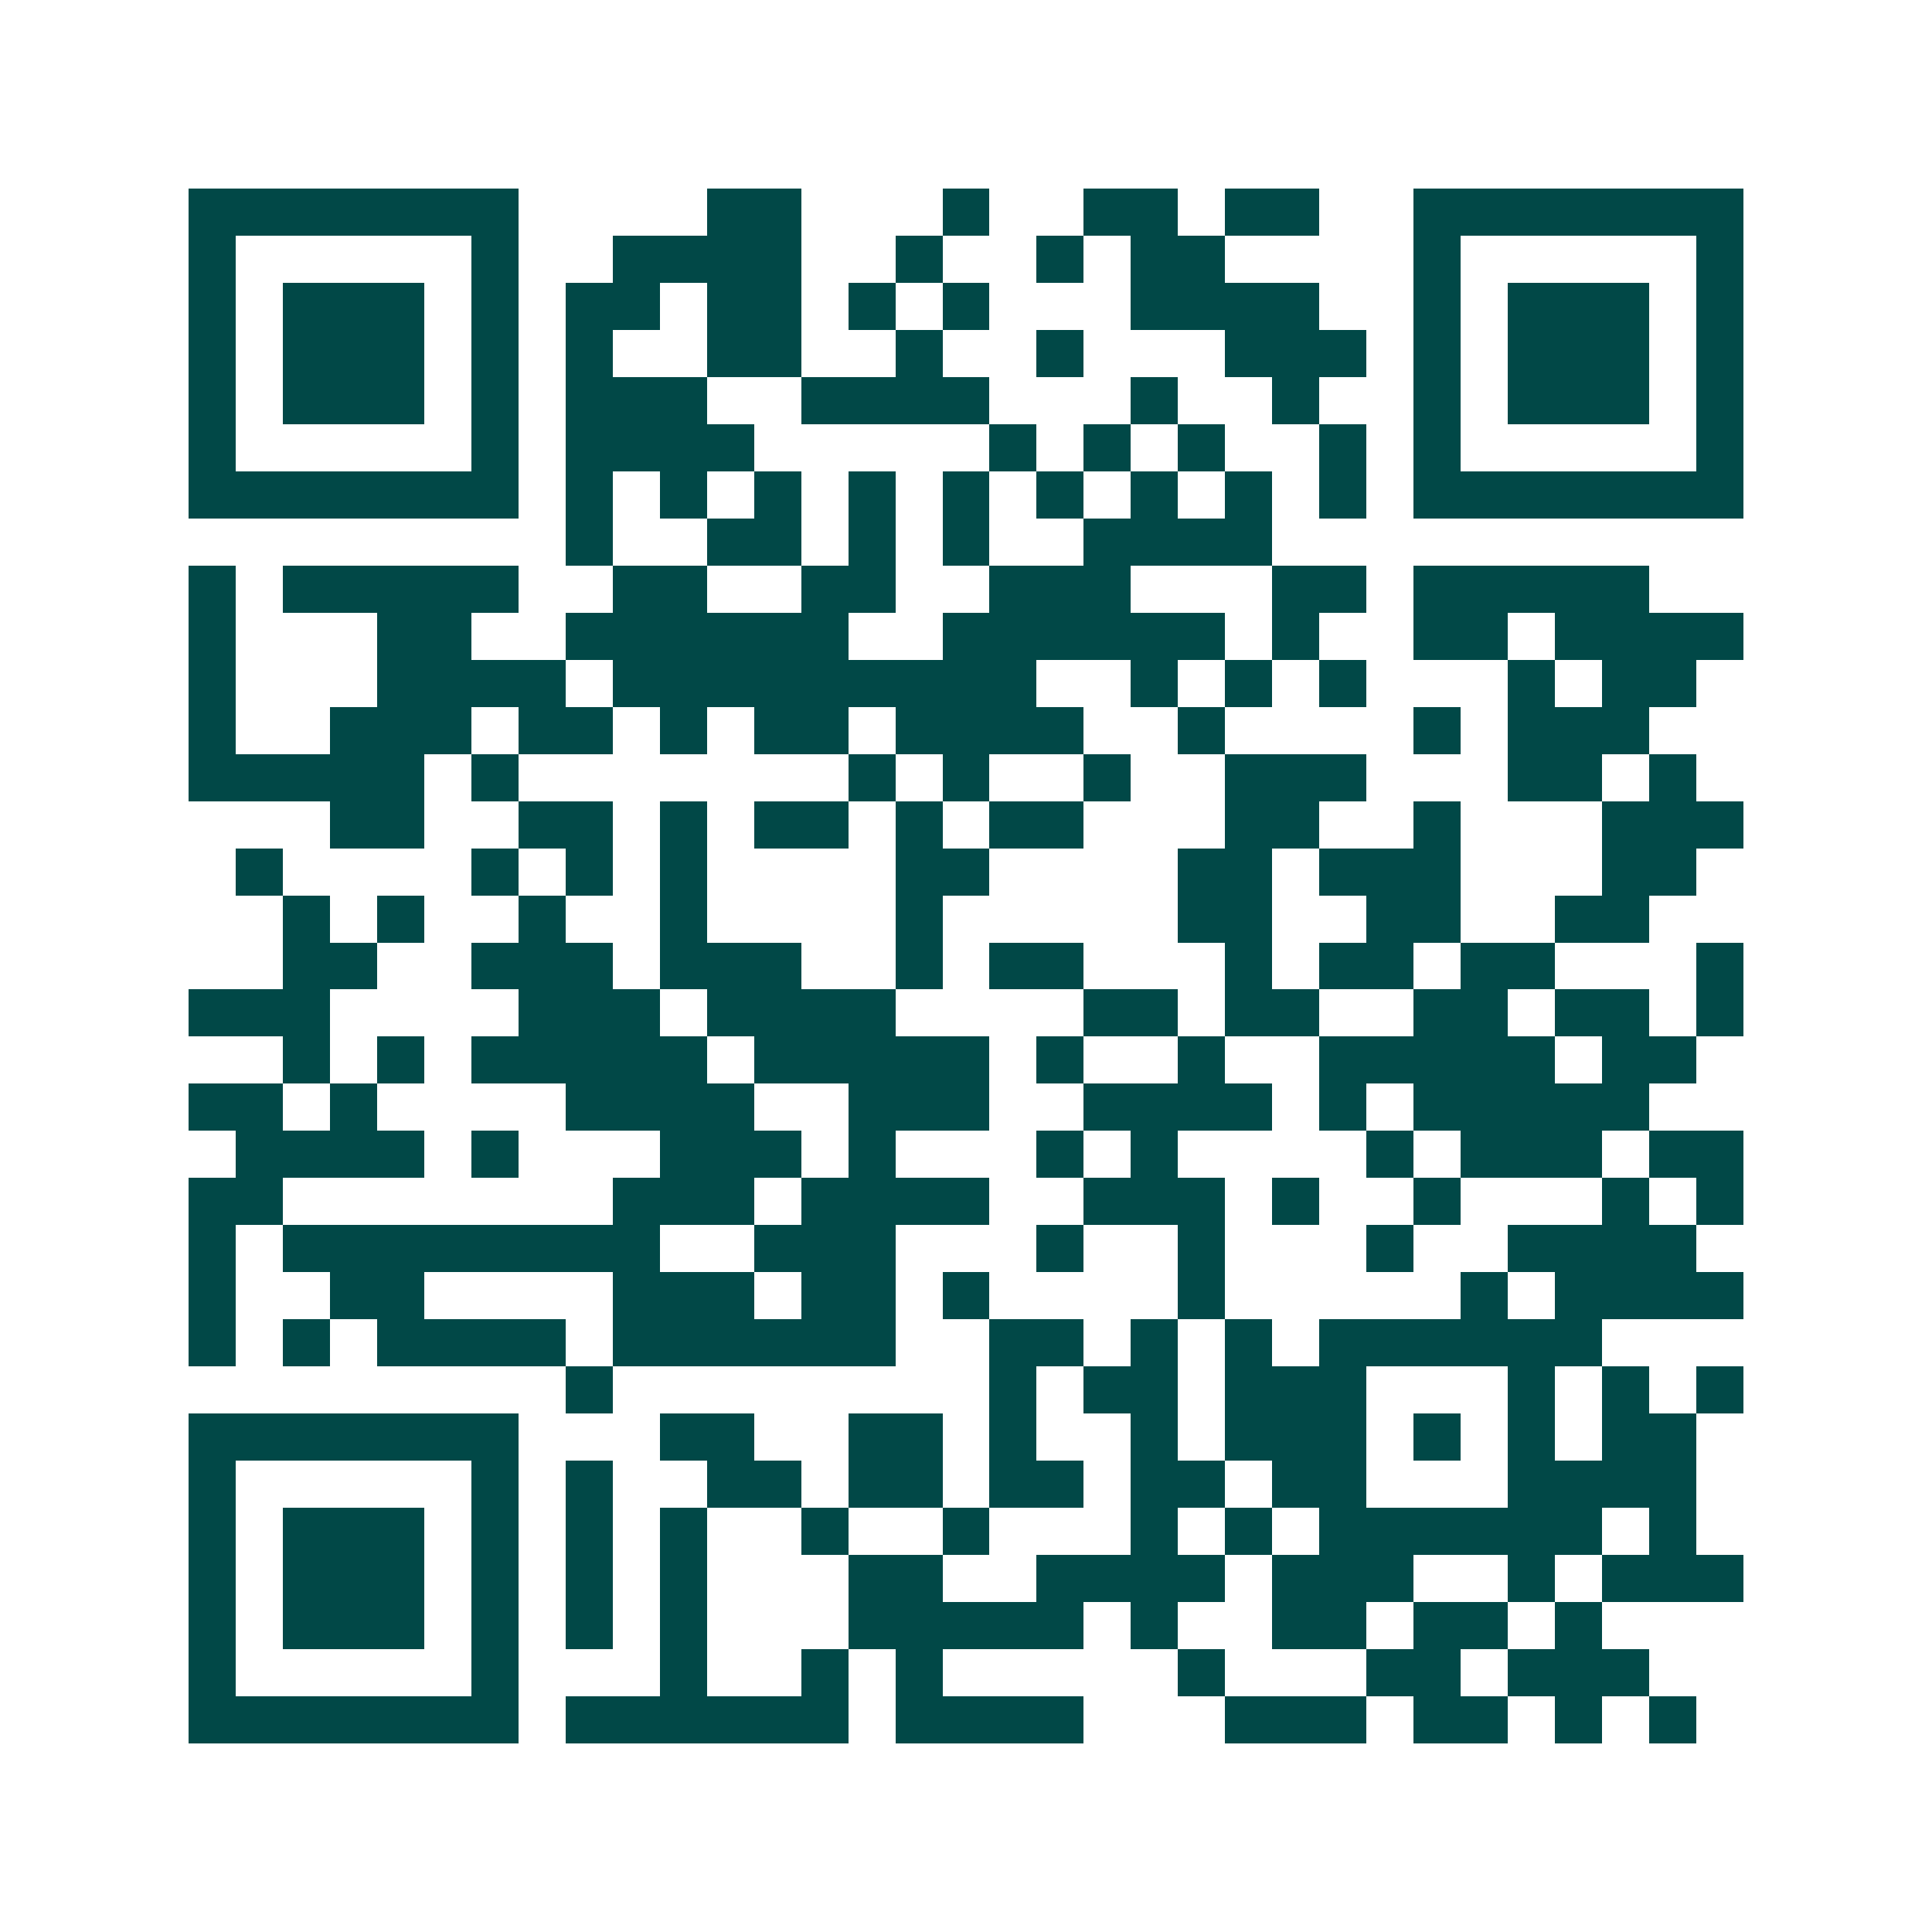 <svg xmlns="http://www.w3.org/2000/svg" width="200" height="200" viewBox="0 0 41 41" shape-rendering="crispEdges"><path fill="#ffffff" d="M0 0h41v41H0z"/><path stroke="#014847" d="M4 4.5h7m4 0h2m3 0h1m2 0h2m1 0h2m2 0h7M4 5.5h1m5 0h1m2 0h4m2 0h1m2 0h1m1 0h2m4 0h1m5 0h1M4 6.5h1m1 0h3m1 0h1m1 0h2m1 0h2m1 0h1m1 0h1m3 0h4m2 0h1m1 0h3m1 0h1M4 7.5h1m1 0h3m1 0h1m1 0h1m2 0h2m2 0h1m2 0h1m3 0h3m1 0h1m1 0h3m1 0h1M4 8.5h1m1 0h3m1 0h1m1 0h3m2 0h4m3 0h1m2 0h1m2 0h1m1 0h3m1 0h1M4 9.5h1m5 0h1m1 0h4m5 0h1m1 0h1m1 0h1m2 0h1m1 0h1m5 0h1M4 10.5h7m1 0h1m1 0h1m1 0h1m1 0h1m1 0h1m1 0h1m1 0h1m1 0h1m1 0h1m1 0h7M12 11.5h1m2 0h2m1 0h1m1 0h1m2 0h4M4 12.5h1m1 0h5m2 0h2m2 0h2m2 0h3m3 0h2m1 0h5M4 13.5h1m3 0h2m2 0h6m2 0h6m1 0h1m2 0h2m1 0h4M4 14.5h1m3 0h4m1 0h9m2 0h1m1 0h1m1 0h1m3 0h1m1 0h2M4 15.5h1m2 0h3m1 0h2m1 0h1m1 0h2m1 0h4m2 0h1m4 0h1m1 0h3M4 16.5h5m1 0h1m7 0h1m1 0h1m2 0h1m2 0h3m3 0h2m1 0h1M7 17.5h2m2 0h2m1 0h1m1 0h2m1 0h1m1 0h2m3 0h2m2 0h1m3 0h3M5 18.5h1m4 0h1m1 0h1m1 0h1m4 0h2m4 0h2m1 0h3m3 0h2M6 19.5h1m1 0h1m2 0h1m2 0h1m4 0h1m5 0h2m2 0h2m2 0h2M6 20.5h2m2 0h3m1 0h3m2 0h1m1 0h2m3 0h1m1 0h2m1 0h2m3 0h1M4 21.5h3m4 0h3m1 0h4m4 0h2m1 0h2m2 0h2m1 0h2m1 0h1M6 22.5h1m1 0h1m1 0h5m1 0h5m1 0h1m2 0h1m2 0h5m1 0h2M4 23.5h2m1 0h1m4 0h4m2 0h3m2 0h4m1 0h1m1 0h5M5 24.5h4m1 0h1m3 0h3m1 0h1m3 0h1m1 0h1m4 0h1m1 0h3m1 0h2M4 25.5h2m7 0h3m1 0h4m2 0h3m1 0h1m2 0h1m3 0h1m1 0h1M4 26.5h1m1 0h8m2 0h3m3 0h1m2 0h1m3 0h1m2 0h4M4 27.5h1m2 0h2m4 0h3m1 0h2m1 0h1m4 0h1m5 0h1m1 0h4M4 28.5h1m1 0h1m1 0h4m1 0h6m2 0h2m1 0h1m1 0h1m1 0h6M12 29.5h1m8 0h1m1 0h2m1 0h3m3 0h1m1 0h1m1 0h1M4 30.5h7m3 0h2m2 0h2m1 0h1m2 0h1m1 0h3m1 0h1m1 0h1m1 0h2M4 31.5h1m5 0h1m1 0h1m2 0h2m1 0h2m1 0h2m1 0h2m1 0h2m3 0h4M4 32.5h1m1 0h3m1 0h1m1 0h1m1 0h1m2 0h1m2 0h1m3 0h1m1 0h1m1 0h6m1 0h1M4 33.5h1m1 0h3m1 0h1m1 0h1m1 0h1m3 0h2m2 0h4m1 0h3m2 0h1m1 0h3M4 34.5h1m1 0h3m1 0h1m1 0h1m1 0h1m3 0h5m1 0h1m2 0h2m1 0h2m1 0h1M4 35.5h1m5 0h1m3 0h1m2 0h1m1 0h1m5 0h1m3 0h2m1 0h3M4 36.5h7m1 0h6m1 0h4m3 0h3m1 0h2m1 0h1m1 0h1"/></svg>

